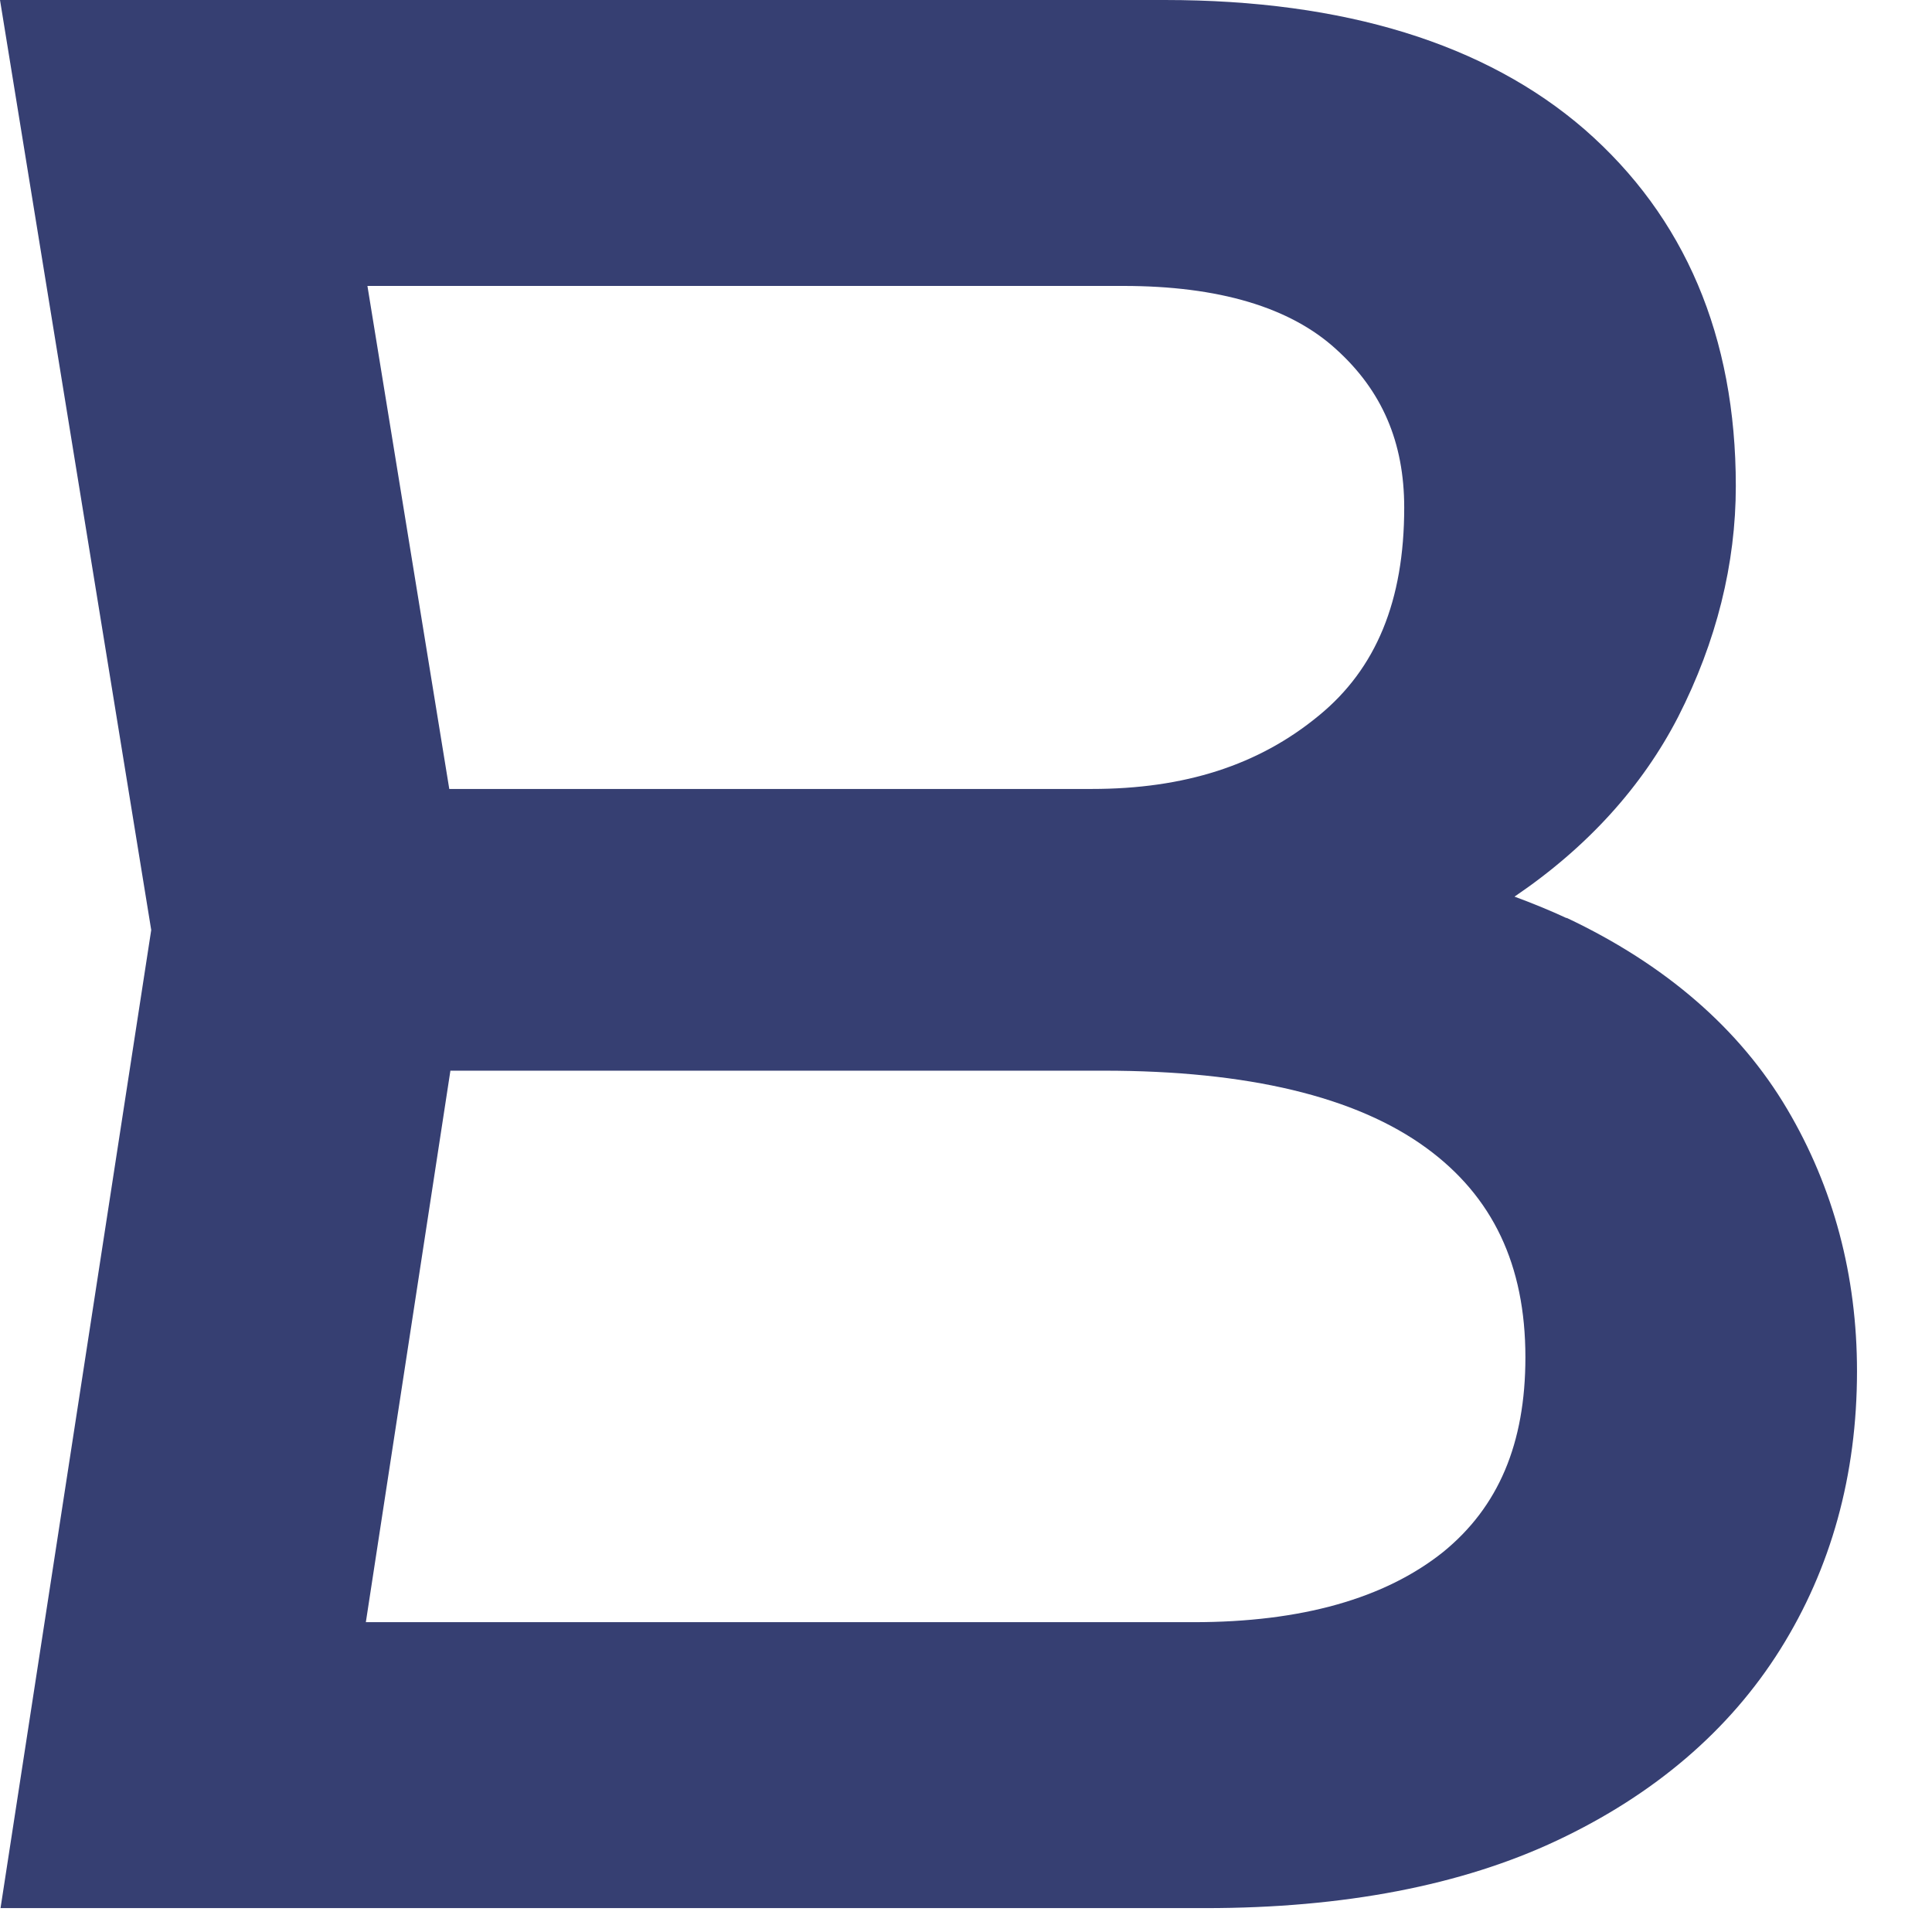 <?xml version="1.0" encoding="UTF-8" standalone="no"?><svg width='11' height='11' viewBox='0 0 11 11' fill='none' xmlns='http://www.w3.org/2000/svg'>
<path d='M8.921 5.228C8.826 5.184 8.726 5.143 8.623 5.105C9.039 4.823 9.351 4.477 9.555 4.081C9.773 3.653 9.883 3.21 9.883 2.767C9.883 1.916 9.593 1.235 9.021 0.736C8.458 0.249 7.655 0 6.632 0H0L0.861 5.295L0.003 10.864H6.865C7.649 10.864 8.322 10.735 8.865 10.479C9.419 10.218 9.847 9.852 10.136 9.391C10.425 8.93 10.573 8.399 10.573 7.807C10.573 7.264 10.44 6.762 10.175 6.314C9.906 5.859 9.484 5.492 8.918 5.225L8.921 5.228ZM7.995 2.89C7.995 3.421 7.835 3.808 7.508 4.075C7.166 4.357 6.744 4.492 6.216 4.492H2.558L2.092 1.628H6.396C6.938 1.628 7.346 1.749 7.608 1.989C7.868 2.224 7.995 2.517 7.995 2.89ZM2.564 6.096H6.284C7.104 6.096 7.72 6.243 8.121 6.536C8.499 6.812 8.685 7.202 8.685 7.728C8.685 8.22 8.531 8.581 8.216 8.837C7.885 9.101 7.41 9.236 6.797 9.236H2.083L2.564 6.099V6.096Z' fill='#363F72'/>
</svg>
